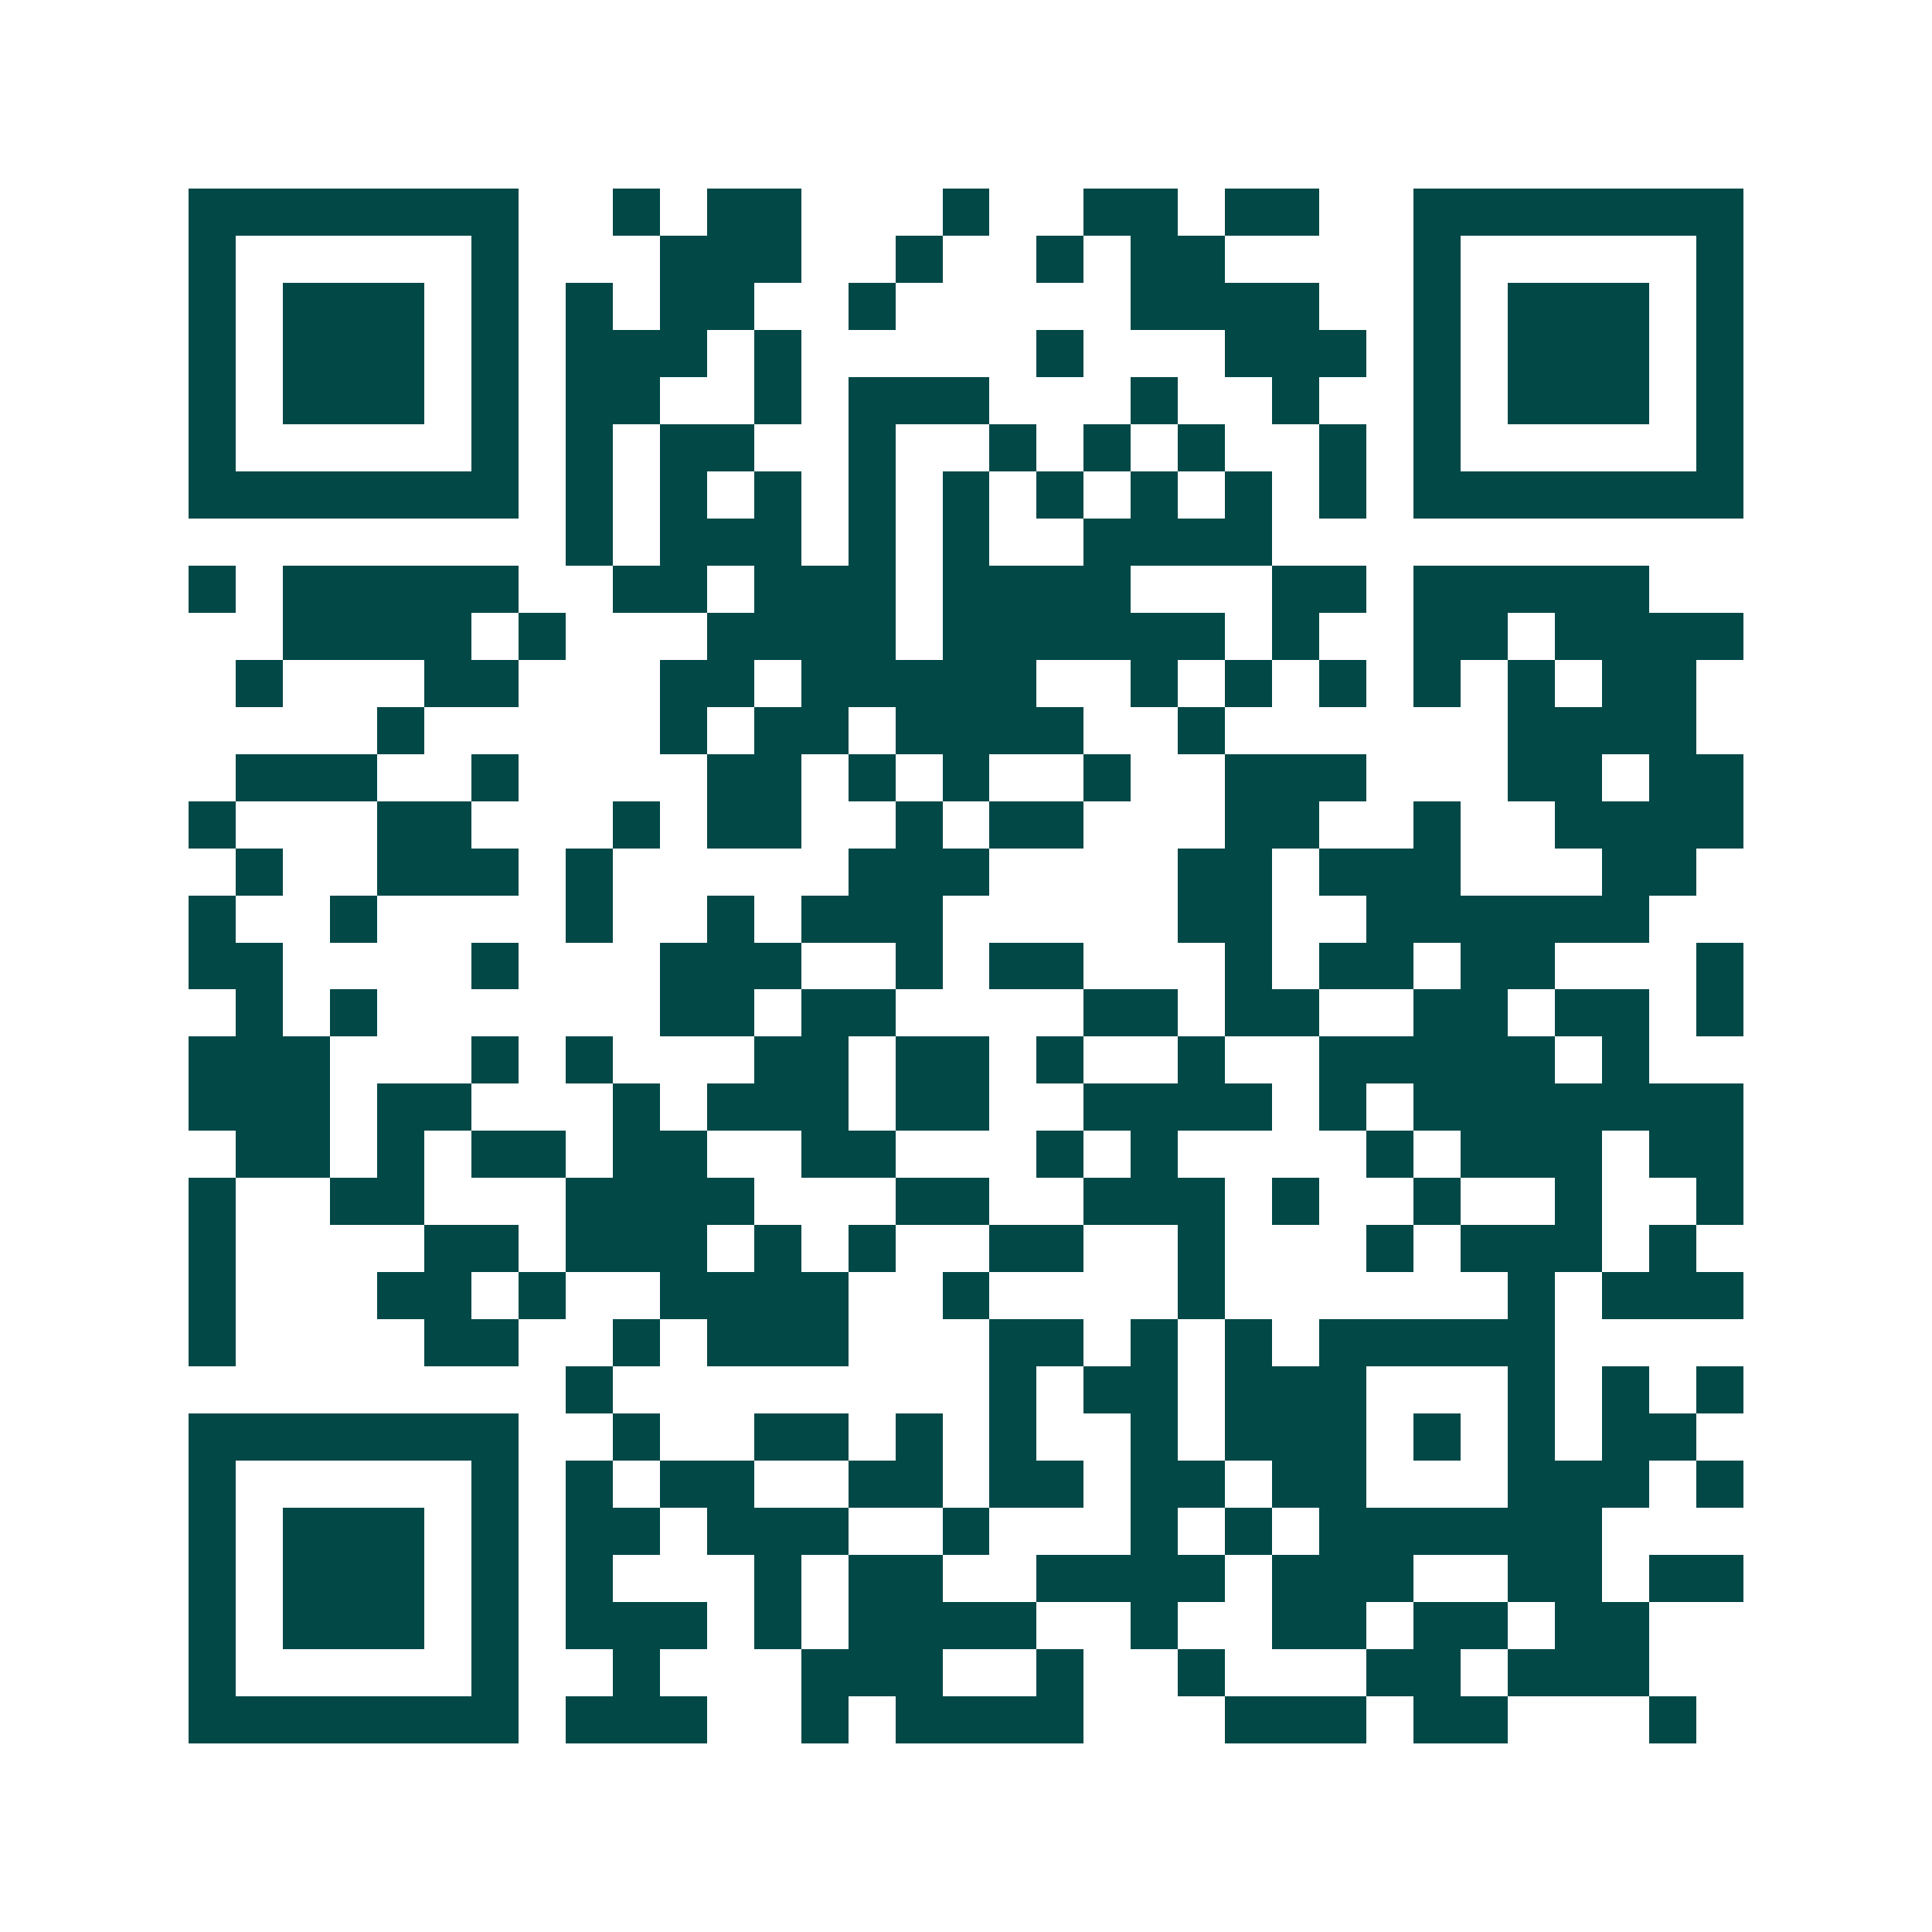 <svg xmlns="http://www.w3.org/2000/svg" width="200" height="200" viewBox="0 0 41 41" shape-rendering="crispEdges"><path fill="#ffffff" d="M0 0h41v41H0z"/><path stroke="#014847" d="M4 4.5h7m2 0h1m1 0h2m3 0h1m2 0h2m1 0h2m2 0h7M4 5.5h1m5 0h1m3 0h3m2 0h1m2 0h1m1 0h2m4 0h1m5 0h1M4 6.5h1m1 0h3m1 0h1m1 0h1m1 0h2m2 0h1m5 0h4m2 0h1m1 0h3m1 0h1M4 7.5h1m1 0h3m1 0h1m1 0h3m1 0h1m5 0h1m3 0h3m1 0h1m1 0h3m1 0h1M4 8.5h1m1 0h3m1 0h1m1 0h2m2 0h1m1 0h3m3 0h1m2 0h1m2 0h1m1 0h3m1 0h1M4 9.5h1m5 0h1m1 0h1m1 0h2m2 0h1m2 0h1m1 0h1m1 0h1m2 0h1m1 0h1m5 0h1M4 10.5h7m1 0h1m1 0h1m1 0h1m1 0h1m1 0h1m1 0h1m1 0h1m1 0h1m1 0h1m1 0h7M12 11.5h1m1 0h3m1 0h1m1 0h1m2 0h4M4 12.5h1m1 0h5m2 0h2m1 0h3m1 0h4m3 0h2m1 0h5M6 13.5h4m1 0h1m3 0h4m1 0h6m1 0h1m2 0h2m1 0h4M5 14.5h1m3 0h2m3 0h2m1 0h5m2 0h1m1 0h1m1 0h1m1 0h1m1 0h1m1 0h2M8 15.5h1m5 0h1m1 0h2m1 0h4m2 0h1m6 0h4M5 16.5h3m2 0h1m4 0h2m1 0h1m1 0h1m2 0h1m2 0h3m3 0h2m1 0h2M4 17.5h1m3 0h2m3 0h1m1 0h2m2 0h1m1 0h2m3 0h2m2 0h1m2 0h4M5 18.5h1m2 0h3m1 0h1m5 0h3m4 0h2m1 0h3m3 0h2M4 19.5h1m2 0h1m4 0h1m2 0h1m1 0h3m5 0h2m2 0h6M4 20.5h2m4 0h1m3 0h3m2 0h1m1 0h2m3 0h1m1 0h2m1 0h2m3 0h1M5 21.5h1m1 0h1m6 0h2m1 0h2m4 0h2m1 0h2m2 0h2m1 0h2m1 0h1M4 22.5h3m3 0h1m1 0h1m3 0h2m1 0h2m1 0h1m2 0h1m2 0h5m1 0h1M4 23.5h3m1 0h2m3 0h1m1 0h3m1 0h2m2 0h4m1 0h1m1 0h7M5 24.5h2m1 0h1m1 0h2m1 0h2m2 0h2m3 0h1m1 0h1m4 0h1m1 0h3m1 0h2M4 25.5h1m2 0h2m3 0h4m3 0h2m2 0h3m1 0h1m2 0h1m2 0h1m2 0h1M4 26.5h1m4 0h2m1 0h3m1 0h1m1 0h1m2 0h2m2 0h1m3 0h1m1 0h3m1 0h1M4 27.5h1m3 0h2m1 0h1m2 0h4m2 0h1m4 0h1m6 0h1m1 0h3M4 28.5h1m4 0h2m2 0h1m1 0h3m3 0h2m1 0h1m1 0h1m1 0h5M12 29.5h1m8 0h1m1 0h2m1 0h3m3 0h1m1 0h1m1 0h1M4 30.5h7m2 0h1m2 0h2m1 0h1m1 0h1m2 0h1m1 0h3m1 0h1m1 0h1m1 0h2M4 31.5h1m5 0h1m1 0h1m1 0h2m2 0h2m1 0h2m1 0h2m1 0h2m3 0h3m1 0h1M4 32.5h1m1 0h3m1 0h1m1 0h2m1 0h3m2 0h1m3 0h1m1 0h1m1 0h6M4 33.5h1m1 0h3m1 0h1m1 0h1m3 0h1m1 0h2m2 0h4m1 0h3m2 0h2m1 0h2M4 34.5h1m1 0h3m1 0h1m1 0h3m1 0h1m1 0h4m2 0h1m2 0h2m1 0h2m1 0h2M4 35.5h1m5 0h1m2 0h1m3 0h3m2 0h1m2 0h1m3 0h2m1 0h3M4 36.5h7m1 0h3m2 0h1m1 0h4m3 0h3m1 0h2m3 0h1"/></svg>
